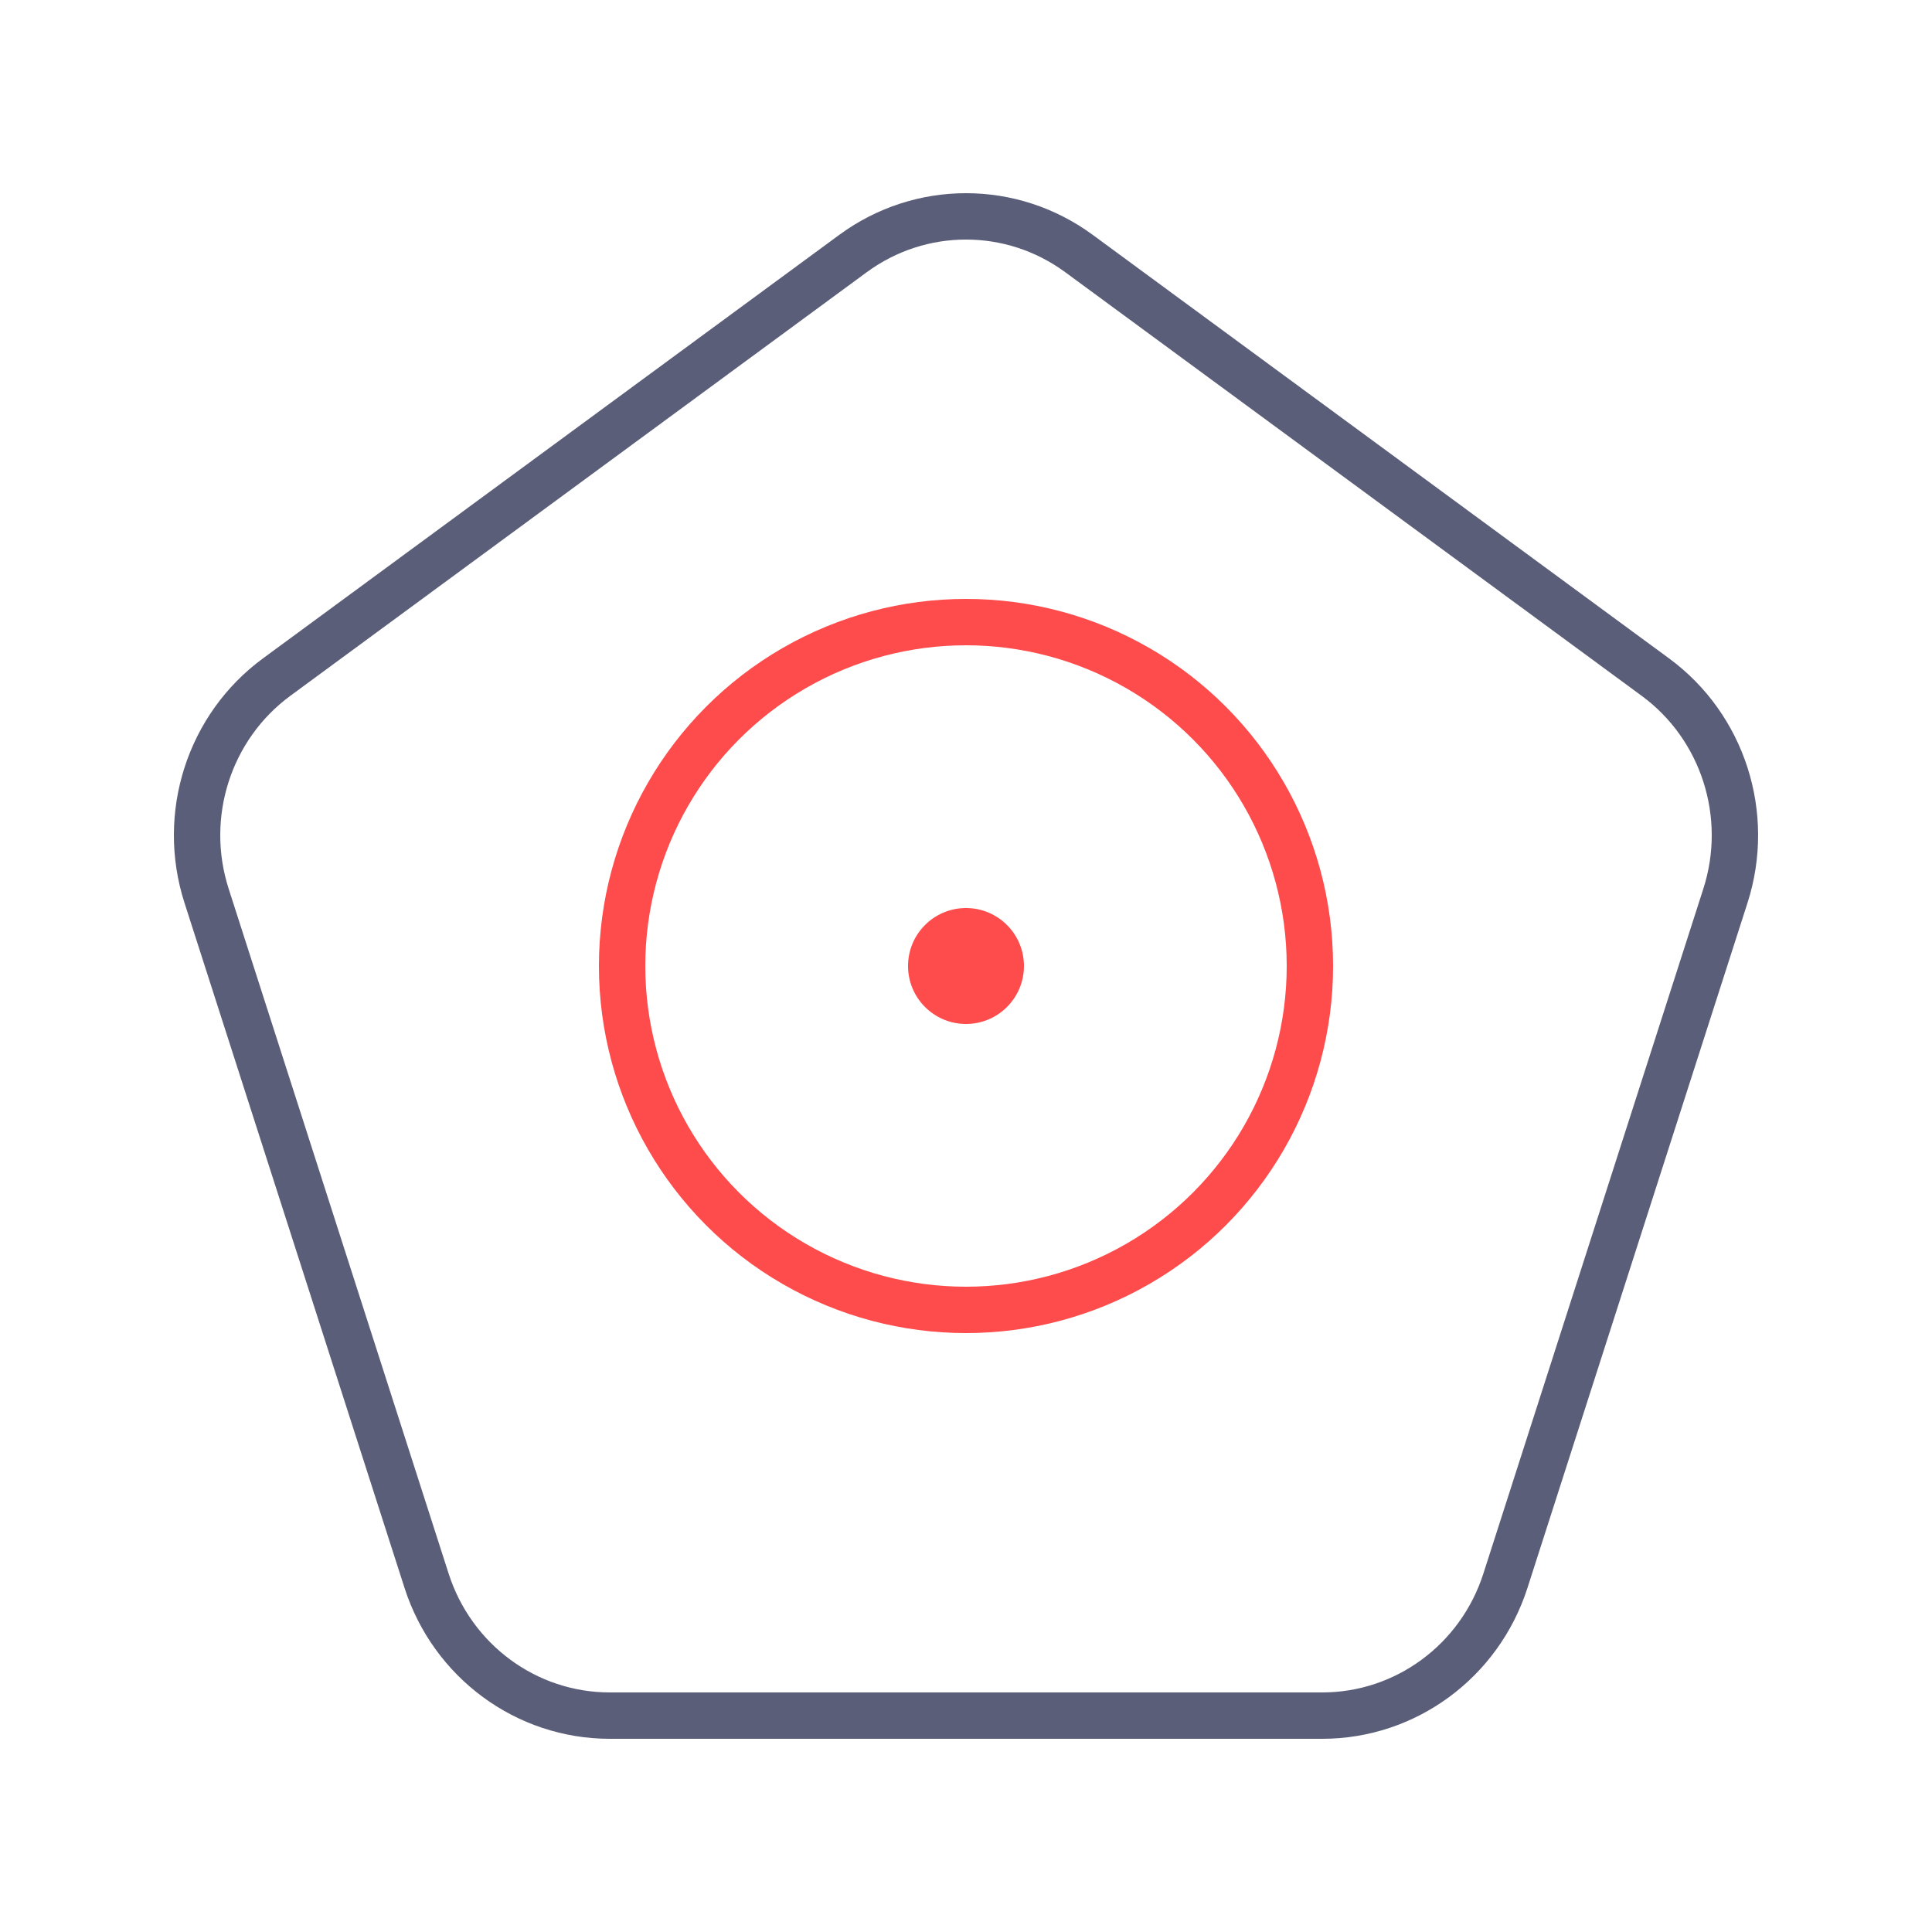 <svg width="50" height="50" viewBox="0 0 50 50" fill="none" xmlns="http://www.w3.org/2000/svg">
<path d="M22.075 6.562C23.82 5.279 26.18 5.279 27.925 6.562L42.84 17.523C44.59 18.808 45.325 21.094 44.654 23.183L38.96 40.91C38.29 42.995 36.374 44.4 34.22 44.4H15.78C13.626 44.4 11.71 42.995 11.04 40.91L5.346 23.183C4.675 21.094 5.41 18.808 7.16 17.523L22.075 6.562Z" stroke="#5B5E79" stroke-width="1.2" stroke-linecap="round"/>
<circle cx="25" cy="25" r="1.5" fill="#FE4B4B"/>
<circle cx="25" cy="25" r="8.9" stroke="#FE4B4B" stroke-width="1.2"/>
</svg>
